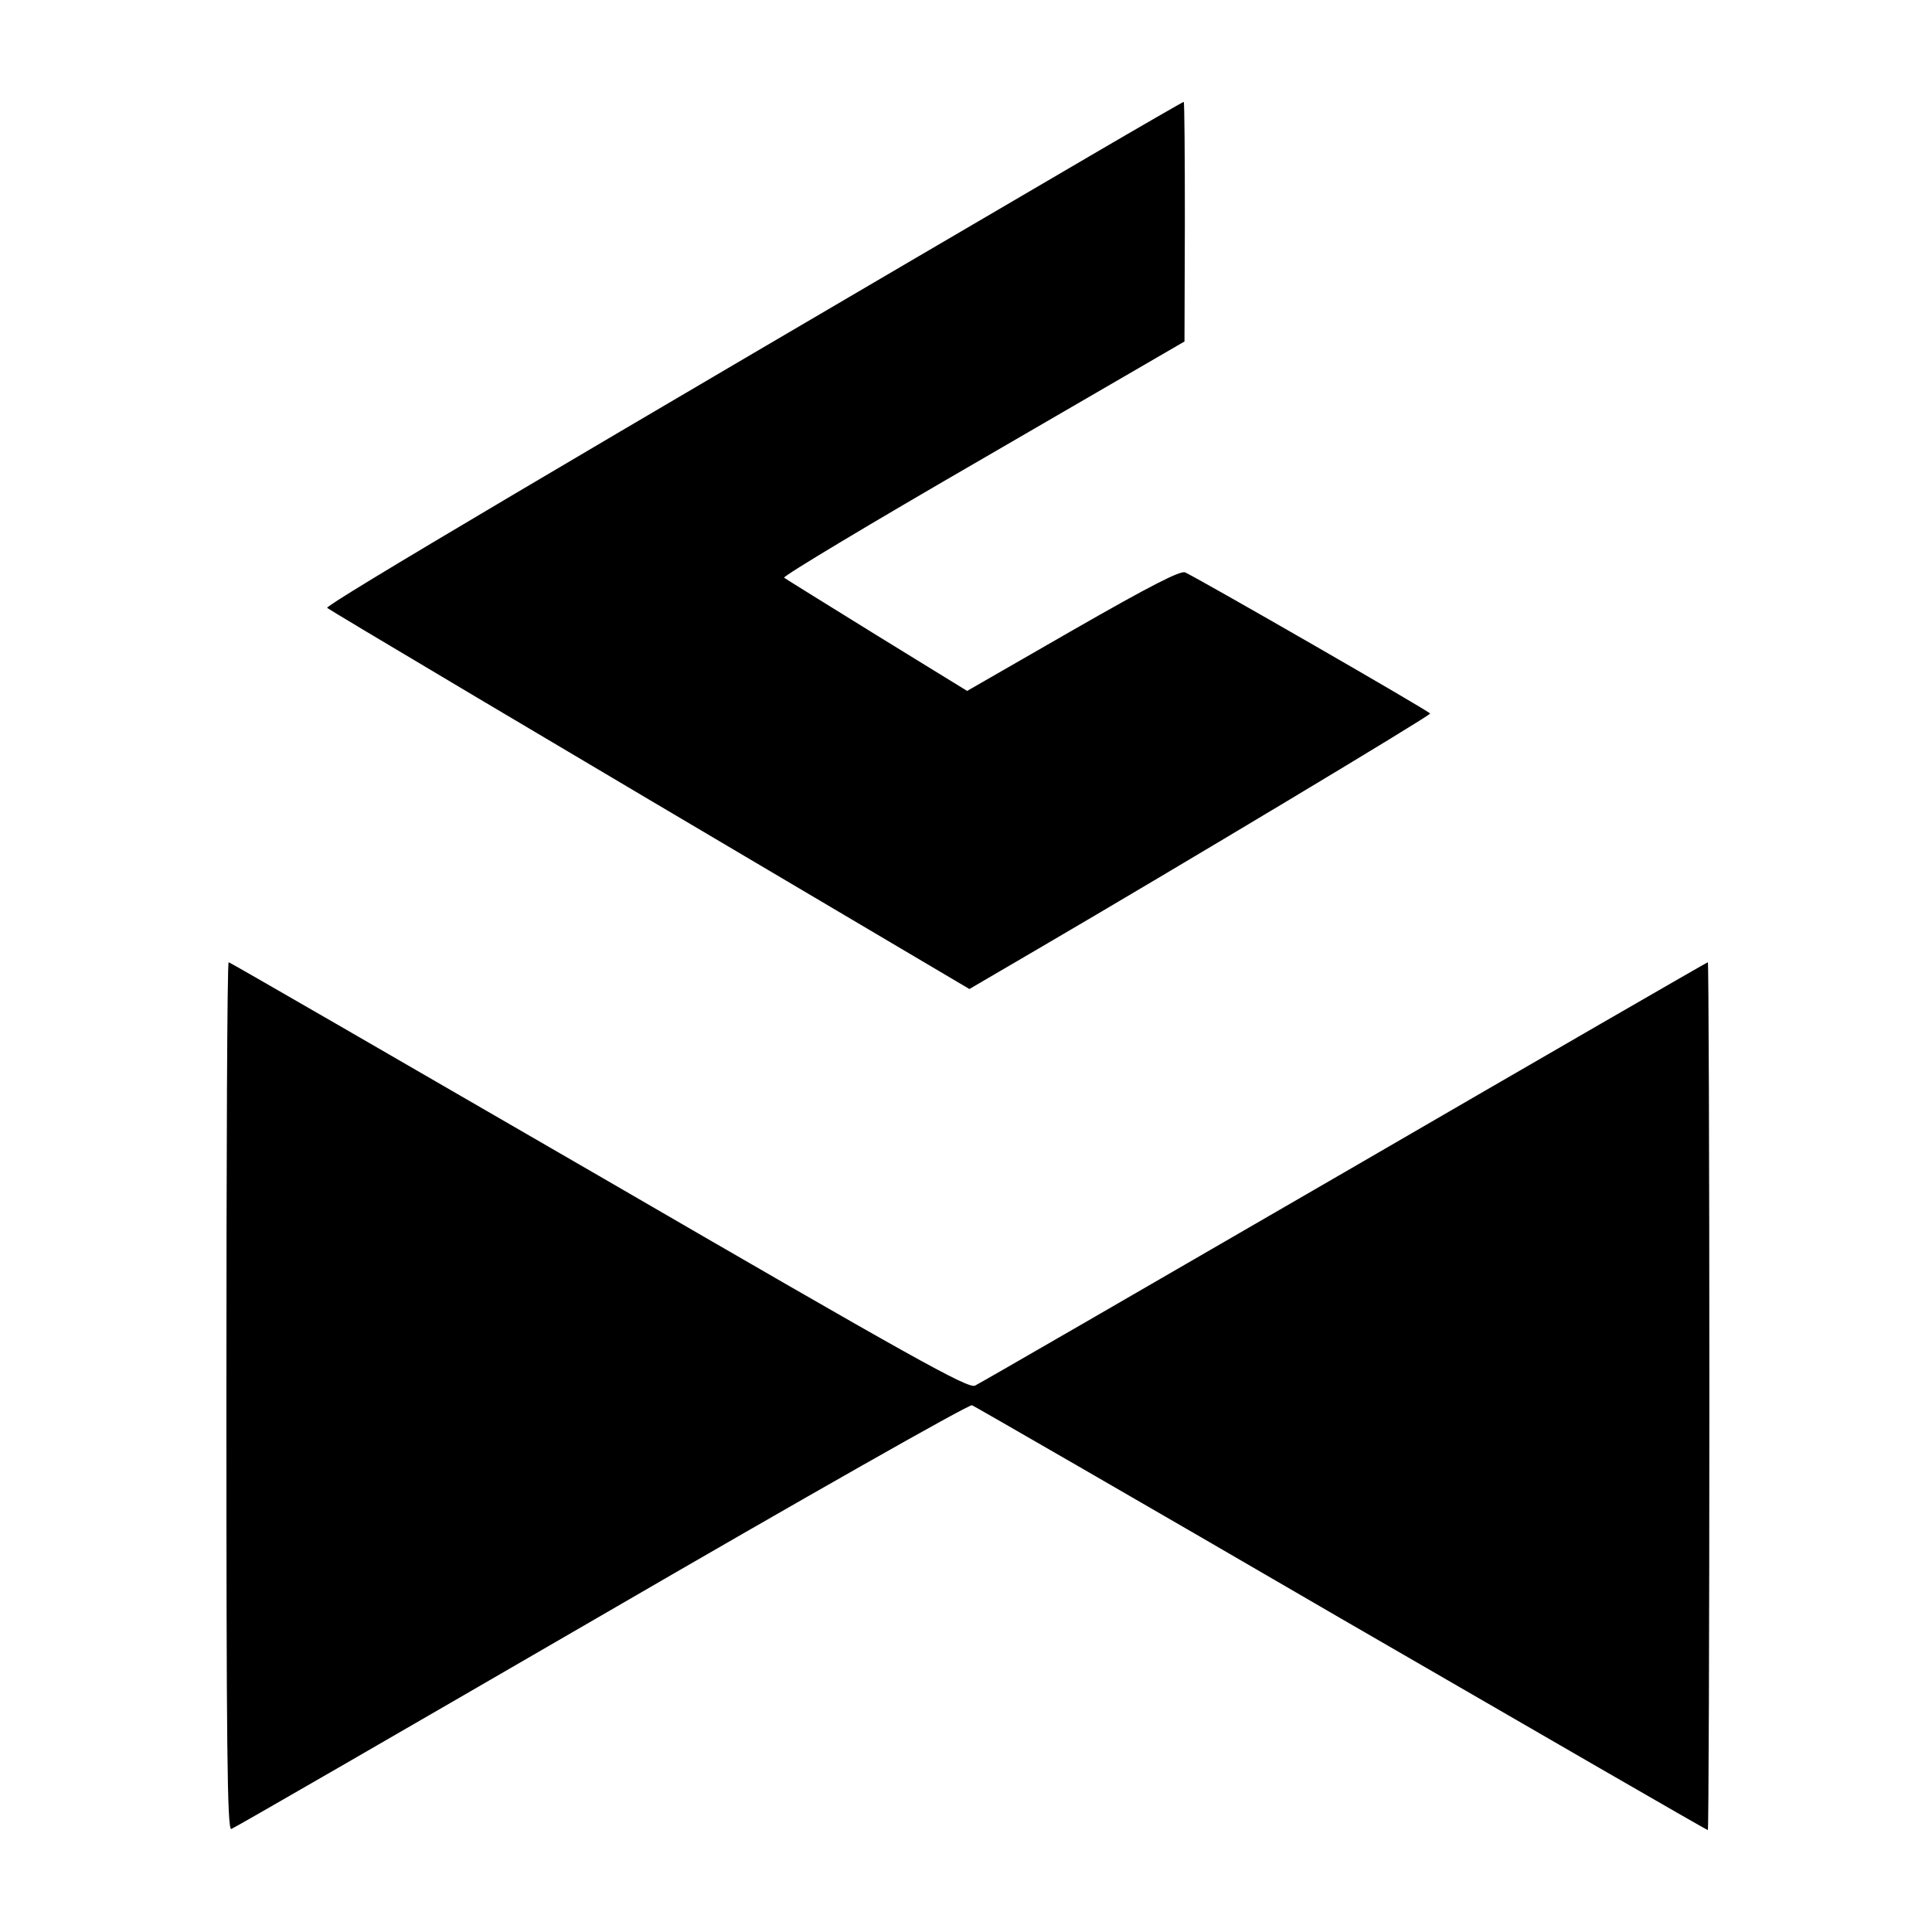 <?xml version="1.0" standalone="no"?>
<!DOCTYPE svg PUBLIC "-//W3C//DTD SVG 20010904//EN"
 "http://www.w3.org/TR/2001/REC-SVG-20010904/DTD/svg10.dtd">
<svg version="1.0" xmlns="http://www.w3.org/2000/svg"
 width="512pt" height="512pt" viewBox="0 0 512 512"
 preserveAspectRatio="xMidYMid meet">
<g transform="translate(0,512) scale(0.1,-0.1)"
fill="#000000" stroke="none">
<path d="M2889 4707 c-1372 -803 -2029 -1191 -2022 -1198 7 -6 566 -339 1450
-861 l252 -149 183 107 c368 215 1038 617 1038 623 0 5 -596 348 -649 374 -12
6 -92 -35 -298 -153 l-280 -161 -239 147 c-131 81 -242 150 -246 153 -4 4 233
146 527 316 l534 310 1 318 c0 174 -1 317 -3 317 -2 0 -113 -64 -248 -143z"/>
<path d="M600 1419 c0 -926 2 -1150 13 -1146 7 2 448 257 981 566 532 309 974
560 982 557 7 -3 448 -257 979 -566 532 -308 968 -560 971 -560 2 0 4 518 4
1150 0 633 -2 1150 -4 1150 -2 0 -435 -250 -962 -556 -528 -306 -969 -561
-980 -566 -18 -9 -165 73 -997 556 -537 311 -978 566 -981 566 -4 0 -6 -518
-6 -1151z"/>
</g>
</svg>
